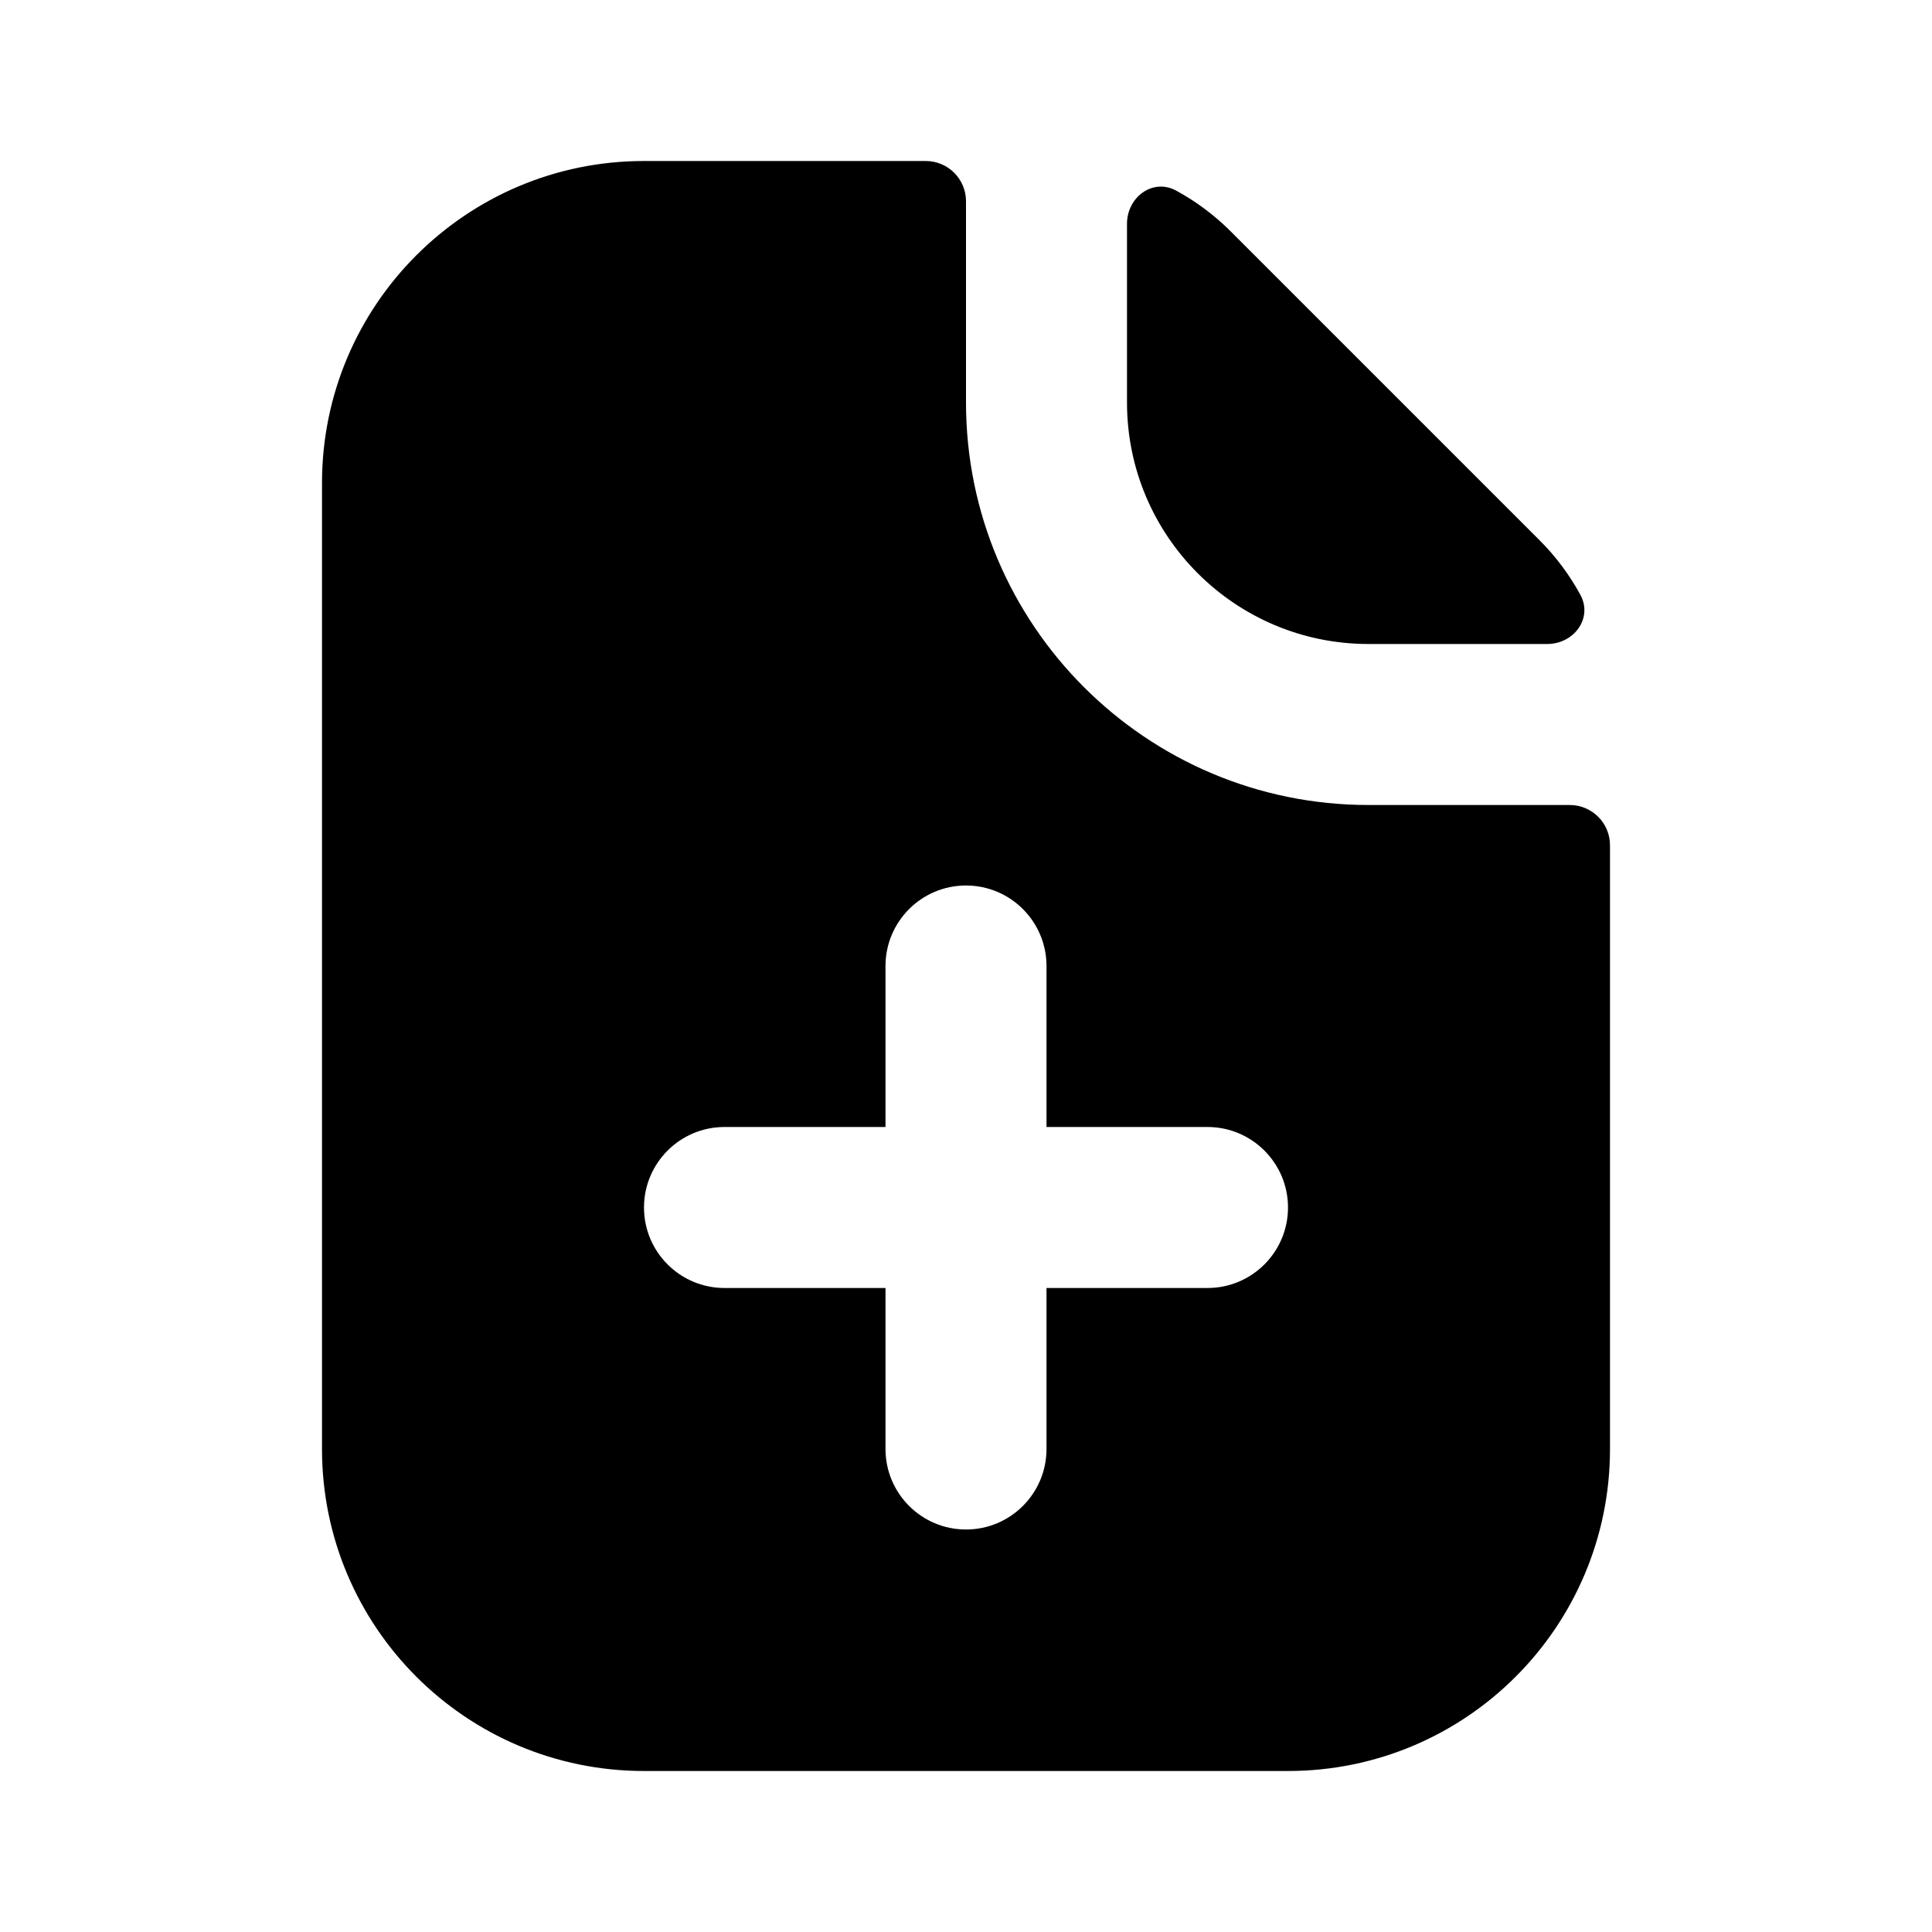 <?xml version="1.0" encoding="utf-8"?><!-- Uploaded to: SVG Repo, www.svgrepo.com, Generator: SVG Repo Mixer Tools -->
<svg width="800px" height="800px" viewBox="0 0 24 24" fill="none" xmlns="http://www.w3.org/2000/svg">
<path fill-rule="evenodd" clip-rule="evenodd" d="M12 2.5C12 2.224 11.776 2 11.5 2H8C5.791 2 4 3.791 4 6V18C4 20.209 5.791 22 8 22H16C18.209 22 20 20.209 20 18V10.5C20 10.224 19.776 10 19.5 10H17C14.239 10 12 7.761 12 5V2.5ZM19.22 8C19.552 8 19.791 7.679 19.631 7.387C19.496 7.14 19.325 6.91 19.121 6.707L15.293 2.879C15.09 2.675 14.86 2.504 14.613 2.369C14.321 2.209 14 2.448 14 2.781V5C14 6.657 15.343 8 17 8H19.22ZM12 11C12.552 11 13 11.448 13 12V14H15C15.552 14 16 14.448 16 15C16 15.552 15.552 16 15 16H13V18C13 18.552 12.552 19 12 19C11.448 19 11 18.552 11 18V16H9C8.448 16 8 15.552 8 15C8 14.448 8.448 14 9 14H11V12C11 11.448 11.448 11 12 11Z" fill="#000000"/>
</svg>